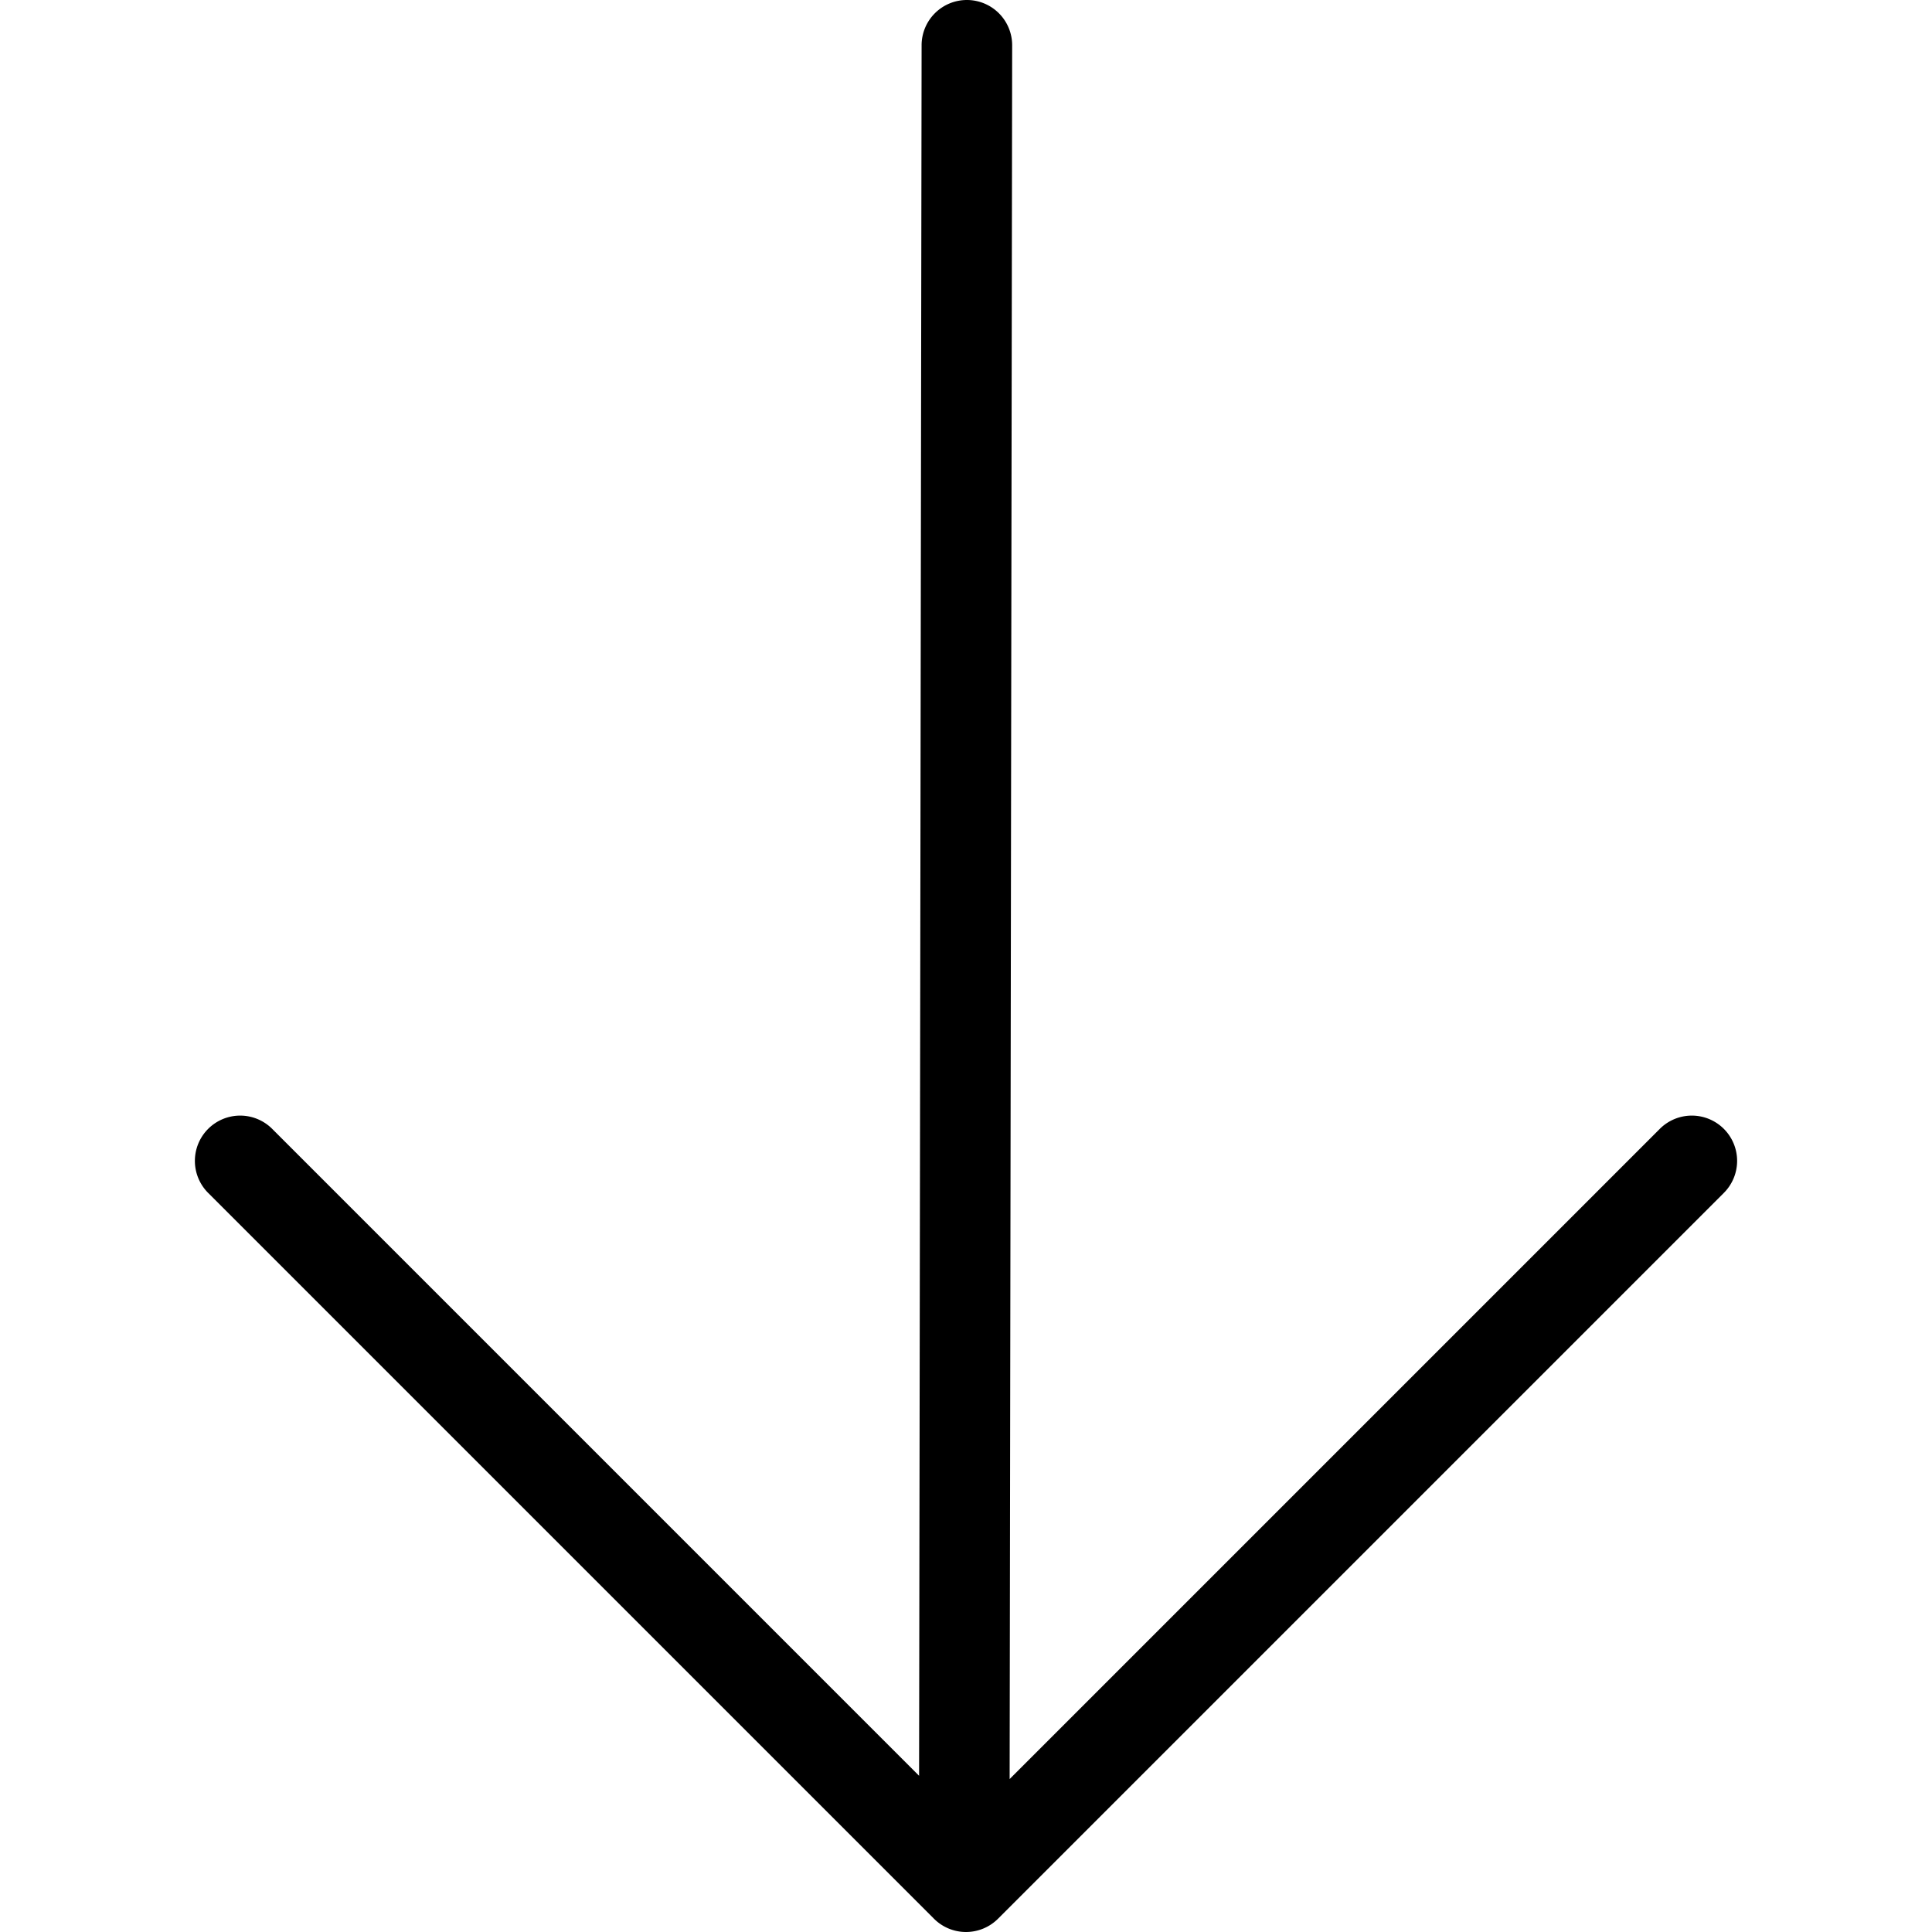 <svg id="Layer_1" height="512" viewBox="0 0 512 512" width="512" xmlns="http://www.w3.org/2000/svg" data-name="Layer 1"><path d="m456.815 316.155-192.33 192.33a12 12 0 0 1 -16.97 0l-192.33-192.33a12 12 0 1 1 16.971-16.97l171.411 171.415.667-458.614a12 12 0 0 1 11.999-11.986h.018a12 12 0 0 1 11.983 12.018l-.668 459.446 172.278-172.279a12 12 0 1 1 16.971 16.97z"/></svg>